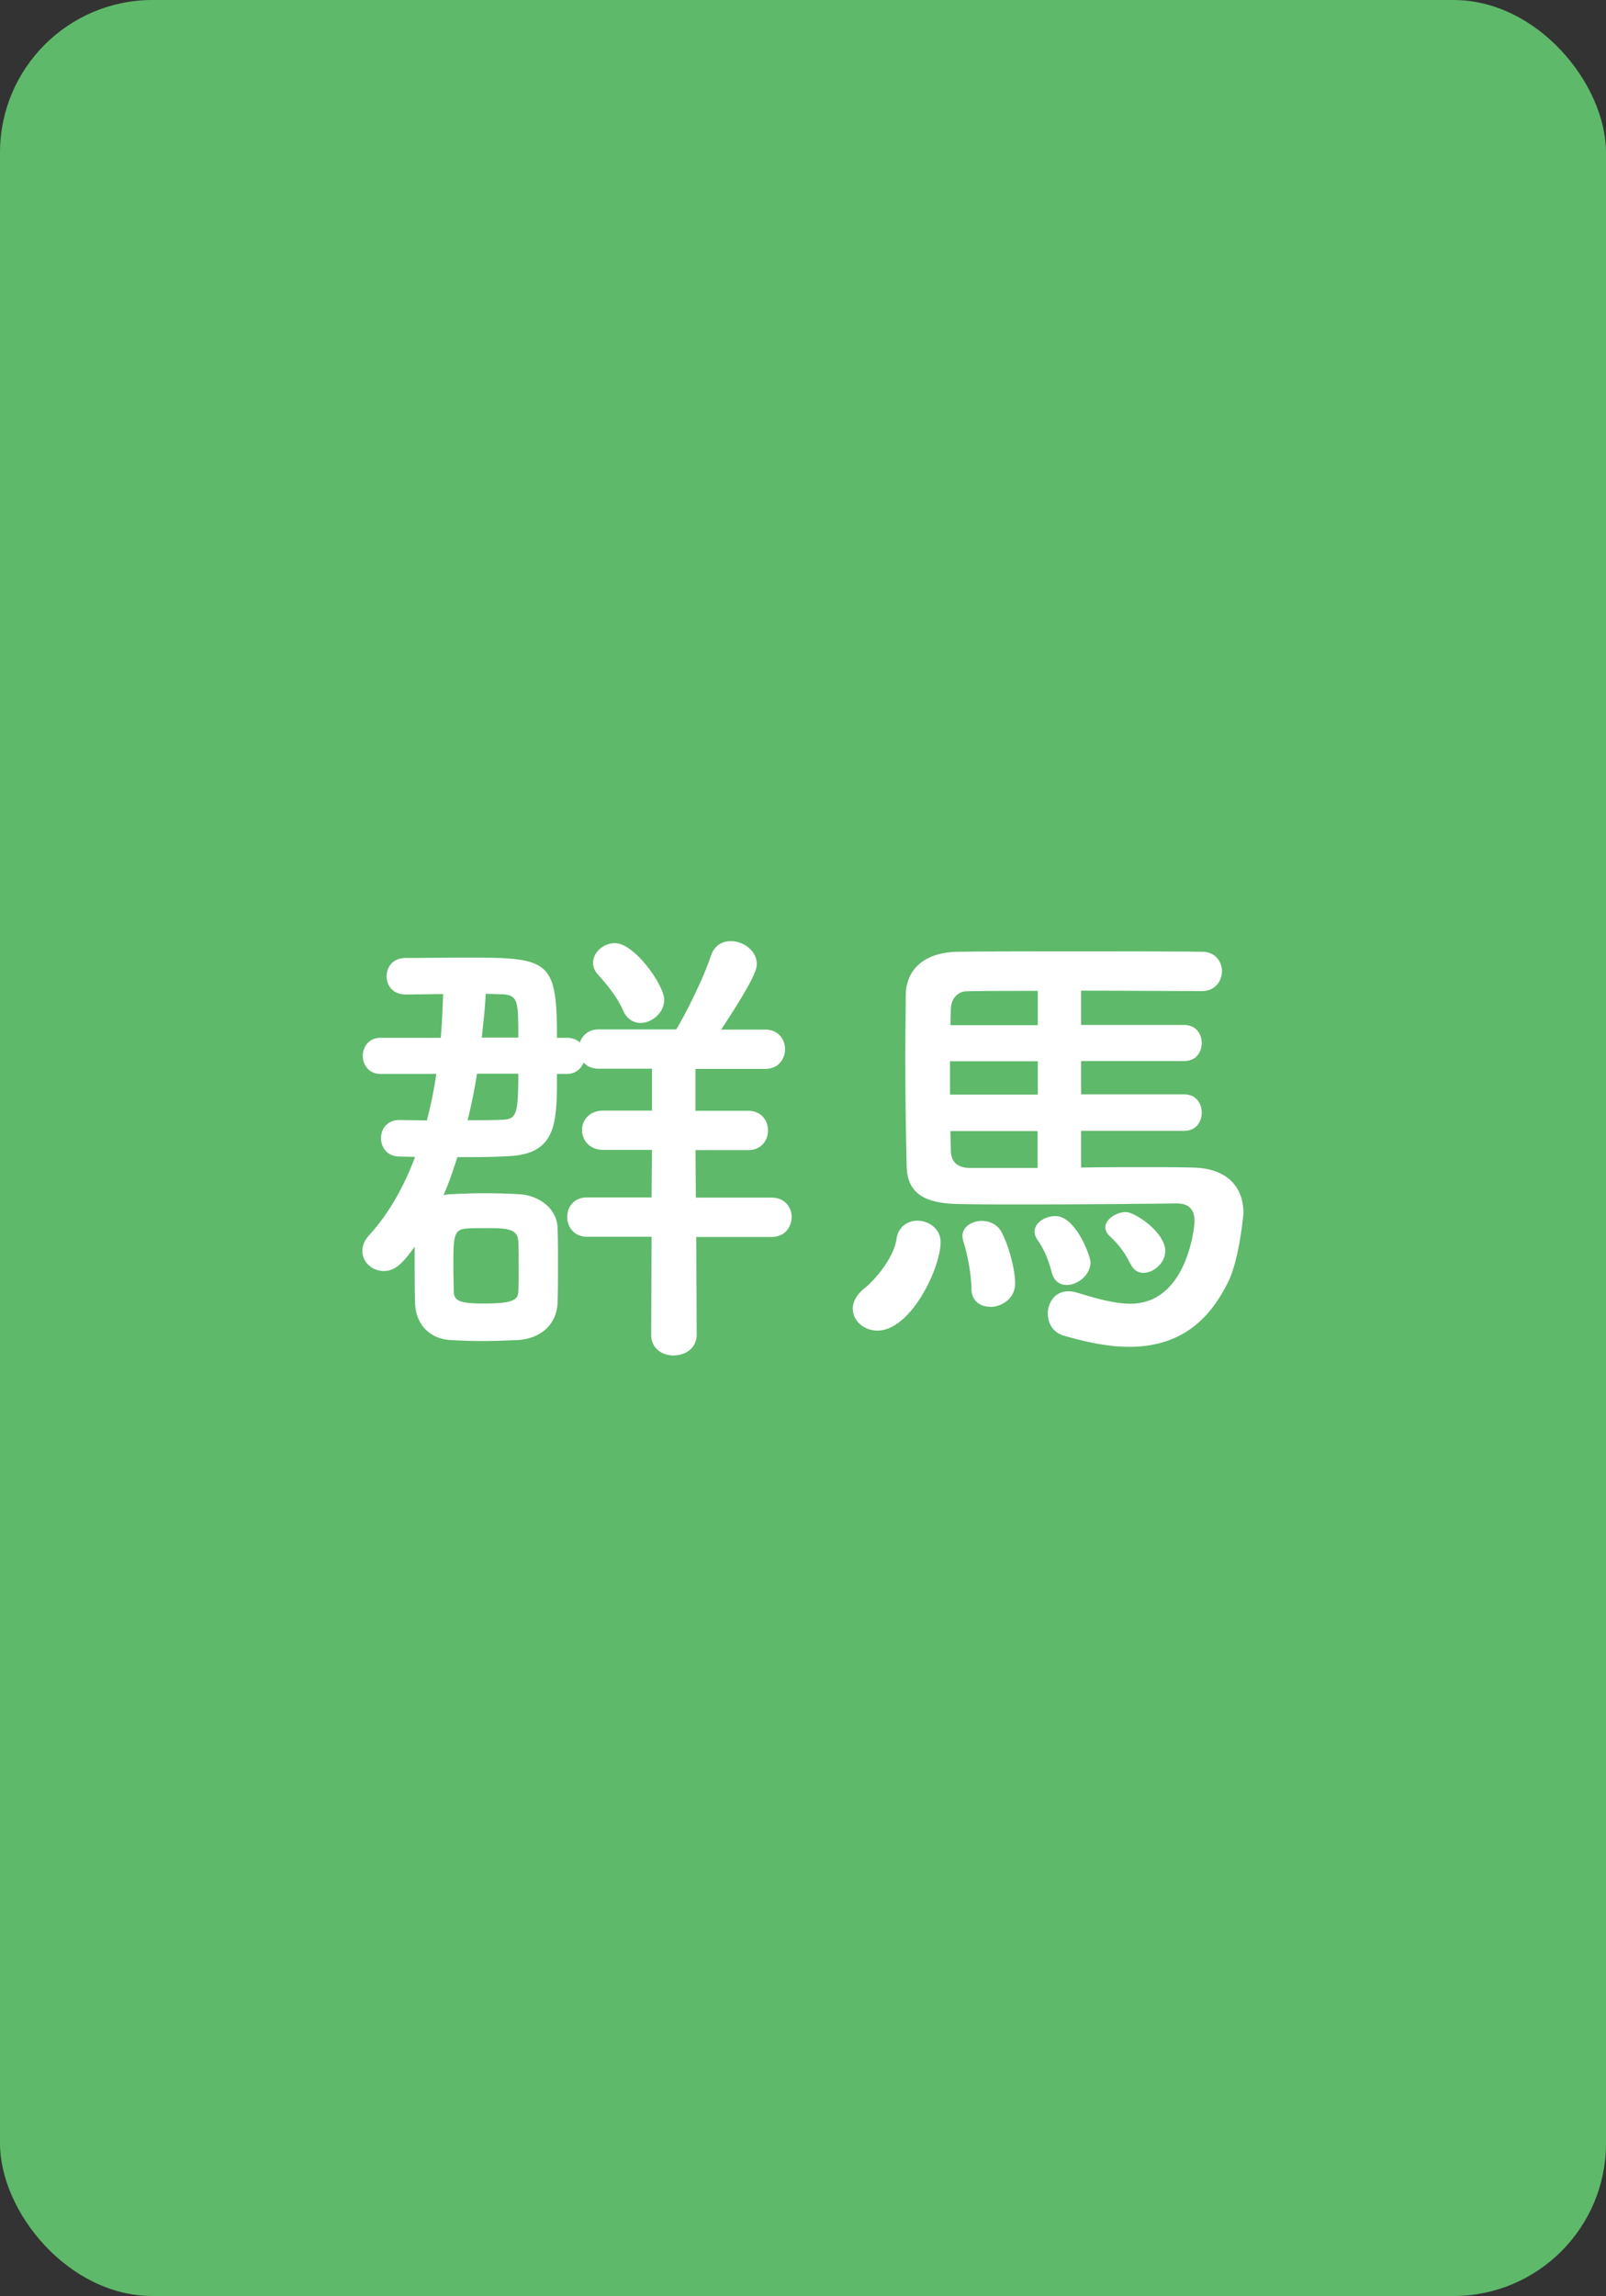 <svg data-name="レイヤー 2" xmlns="http://www.w3.org/2000/svg" width="80.13" height="114.49" viewBox="0 0 80.13 114.49"><rect x="0" y="0" width="80.13" height="114.49" fill="#333333" stroke="none"/><g data-name="design"><rect width="80.13" height="114.49" rx="7.61" ry="7.61" fill="#5eb96a"/><path d="M34.74 61.67l.02 4.88c0 .69-.57 1.04-1.16 1.04-.54 0-1.11-.33-1.11-1.04l.02-4.88h-3.22c-.66 0-.99-.5-.99-.99s.33-.97.99-.97h3.22l.02-2.37h-2.42c-.71 0-1.07-.5-1.07-.99s.36-.97 1.07-.97h2.42v-2.09h-2.65c-.36 0-.59-.12-.76-.31-.12.31-.4.57-.83.57h-.5c0 2.42 0 3.98-2.39 4.1-.81.05-1.7.05-2.58.05-.21.66-.43 1.3-.69 1.9.09-.02.19-.05.31-.05.52-.02 1.09-.05 1.63-.05.66 0 1.3.02 1.85.05.9.05 1.87.66 1.9 1.68.02.55.02 1.21.02 1.87s0 1.3-.02 1.82c-.02 1.07-.78 1.82-1.97 1.9-.5.02-1.11.05-1.73.05s-1.18-.02-1.66-.05c-1.07-.07-1.73-.83-1.75-1.87-.02-.64-.02-1.33-.02-1.97v-.81c-.54.73-.92 1.21-1.54 1.21-.57 0-1.07-.43-1.07-1 0-.26.09-.52.36-.81.97-1.07 1.71-2.39 2.27-3.88l-.78-.02c-.62 0-.92-.47-.92-.92s.31-.9.9-.9h.02l1.37.02c.19-.76.36-1.54.47-2.32h-2.79c-.57 0-.88-.45-.88-.9s.31-.9.88-.9h3.01c.07-.73.09-1.47.12-2.18-.69 0-1.33.02-1.87.02-.64 0-.95-.45-.95-.9 0-.47.31-.92.95-.92.81 0 1.92-.02 2.98-.02 4.17 0 4.57.09 4.57 4h.5c.26 0 .5.09.64.24.12-.36.43-.66.95-.66h3.86c.52-.85 1.4-2.65 1.73-3.67.17-.52.57-.73.99-.73.62 0 1.3.47 1.3 1.14 0 .24-.09.71-1.78 3.27h2.2c.66 0 .99.5.99.97 0 .5-.33.99-.99.99H34.7v2.09h2.63c.66 0 .99.5.99.97 0 .5-.33.99-.99.99H34.7l.02 2.37h3.79c.66 0 .99.5.99.97s-.33.99-.99.99h-3.79zm-8.86 1.49c0-.47 0-.95-.02-1.28-.05-.62-.57-.64-1.66-.64-.28 0-.57 0-.92.02-.64.05-.66.38-.66 1.87 0 .47.02.95.02 1.3.02.5.47.57 1.54.57 1.47 0 1.66-.21 1.68-.59.02-.33.02-.81.02-1.26zm-2.08-9.62c-.12.78-.28 1.56-.47 2.32.59 0 1.18 0 1.68-.02.76-.02.85-.24.85-2.3H23.8zm2.06-1.8c0-1.78 0-2.11-.78-2.16-.26 0-.54-.02-.85-.02-.02.71-.12 1.44-.19 2.18h1.82zm6.11-.73c-.36 0-.69-.19-.88-.62-.33-.76-.95-1.45-1.26-1.8-.17-.19-.24-.38-.24-.57 0-.52.5-.99 1.09-.99.99 0 2.46 2.11 2.46 2.82 0 .66-.62 1.16-1.18 1.16zm10.58 14.23c0-.31.17-.66.57-.99.57-.45 1.47-1.54 1.61-2.46.09-.64.57-.92 1.04-.92.57 0 1.16.4 1.16 1.07 0 1.3-1.49 4.41-3.15 4.41-.69 0-1.23-.5-1.23-1.09zm11.39-8.84v1.82c1.02-.02 2.04-.02 2.98-.02s1.85 0 2.56.02c1.73.02 2.56.95 2.56 2.27 0 .02-.19 2.27-.76 3.43-.92 1.87-2.35 3.24-4.95 3.24-.92 0-2.01-.19-3.29-.57-.52-.17-.76-.62-.76-1.09 0-.55.36-1.11 1.02-1.11.14 0 .28.02.45.07 1.07.33 1.92.55 2.65.55 2.82 0 3.2-3.81 3.2-4.12 0-.62-.33-.88-.88-.88-1.75.02-4.86.05-7.56.05-1.23 0-2.37 0-3.27-.02-1.4-.02-2.61-.31-2.65-1.85-.05-1.85-.07-3.79-.07-5.61 0-1.04.02-2.04.02-2.94.02-1.4 1.04-2.16 2.61-2.18 1.47-.02 3.65-.02 5.9-.02s4.57 0 6.28.02c.66 0 .99.5.99.97s-.33.99-.99.99c-1.49 0-3.81-.02-6.04-.02v1.71h5.14c.59 0 .88.45.88.9s-.28.9-.88.9h-5.14v1.66h5.14c.59 0 .88.45.88.9 0 .47-.28.92-.88.92h-5.14zm-2.16-3.48H47.4v1.66h4.38v-1.66zm0-3.51c-1.44 0-2.7 0-3.53.02-.43 0-.78.31-.81.88 0 .26-.02.52-.02.81h4.36v-1.71zm0 6.99h-4.36c0 .33.02.66.02.99.02.59.38.85.97.85h3.36v-1.85zm-2.39 8.76c-.47 0-.92-.28-.92-.9-.02-.95-.28-1.99-.4-2.34-.02-.09-.05-.19-.05-.28 0-.47.47-.76.97-.76.33 0 .69.14.9.43.31.43.76 1.85.76 2.68 0 .76-.66 1.18-1.26 1.18zm3.81-1.09c-.31 0-.59-.17-.71-.57-.21-.81-.45-1.28-.73-1.68a.773.773 0 01-.14-.4c0-.45.52-.78 1.04-.78 1.02 0 1.75 2.01 1.75 2.3 0 .64-.64 1.14-1.21 1.14zm3.2-1.04c-.31-.66-.71-1.09-1.04-1.4-.14-.14-.21-.28-.21-.43 0-.4.55-.76 1.02-.76s1.97 1.02 1.97 1.94c0 .59-.57 1.09-1.09 1.09-.24 0-.5-.12-.64-.45z" fill="#fff"/></g></svg>
